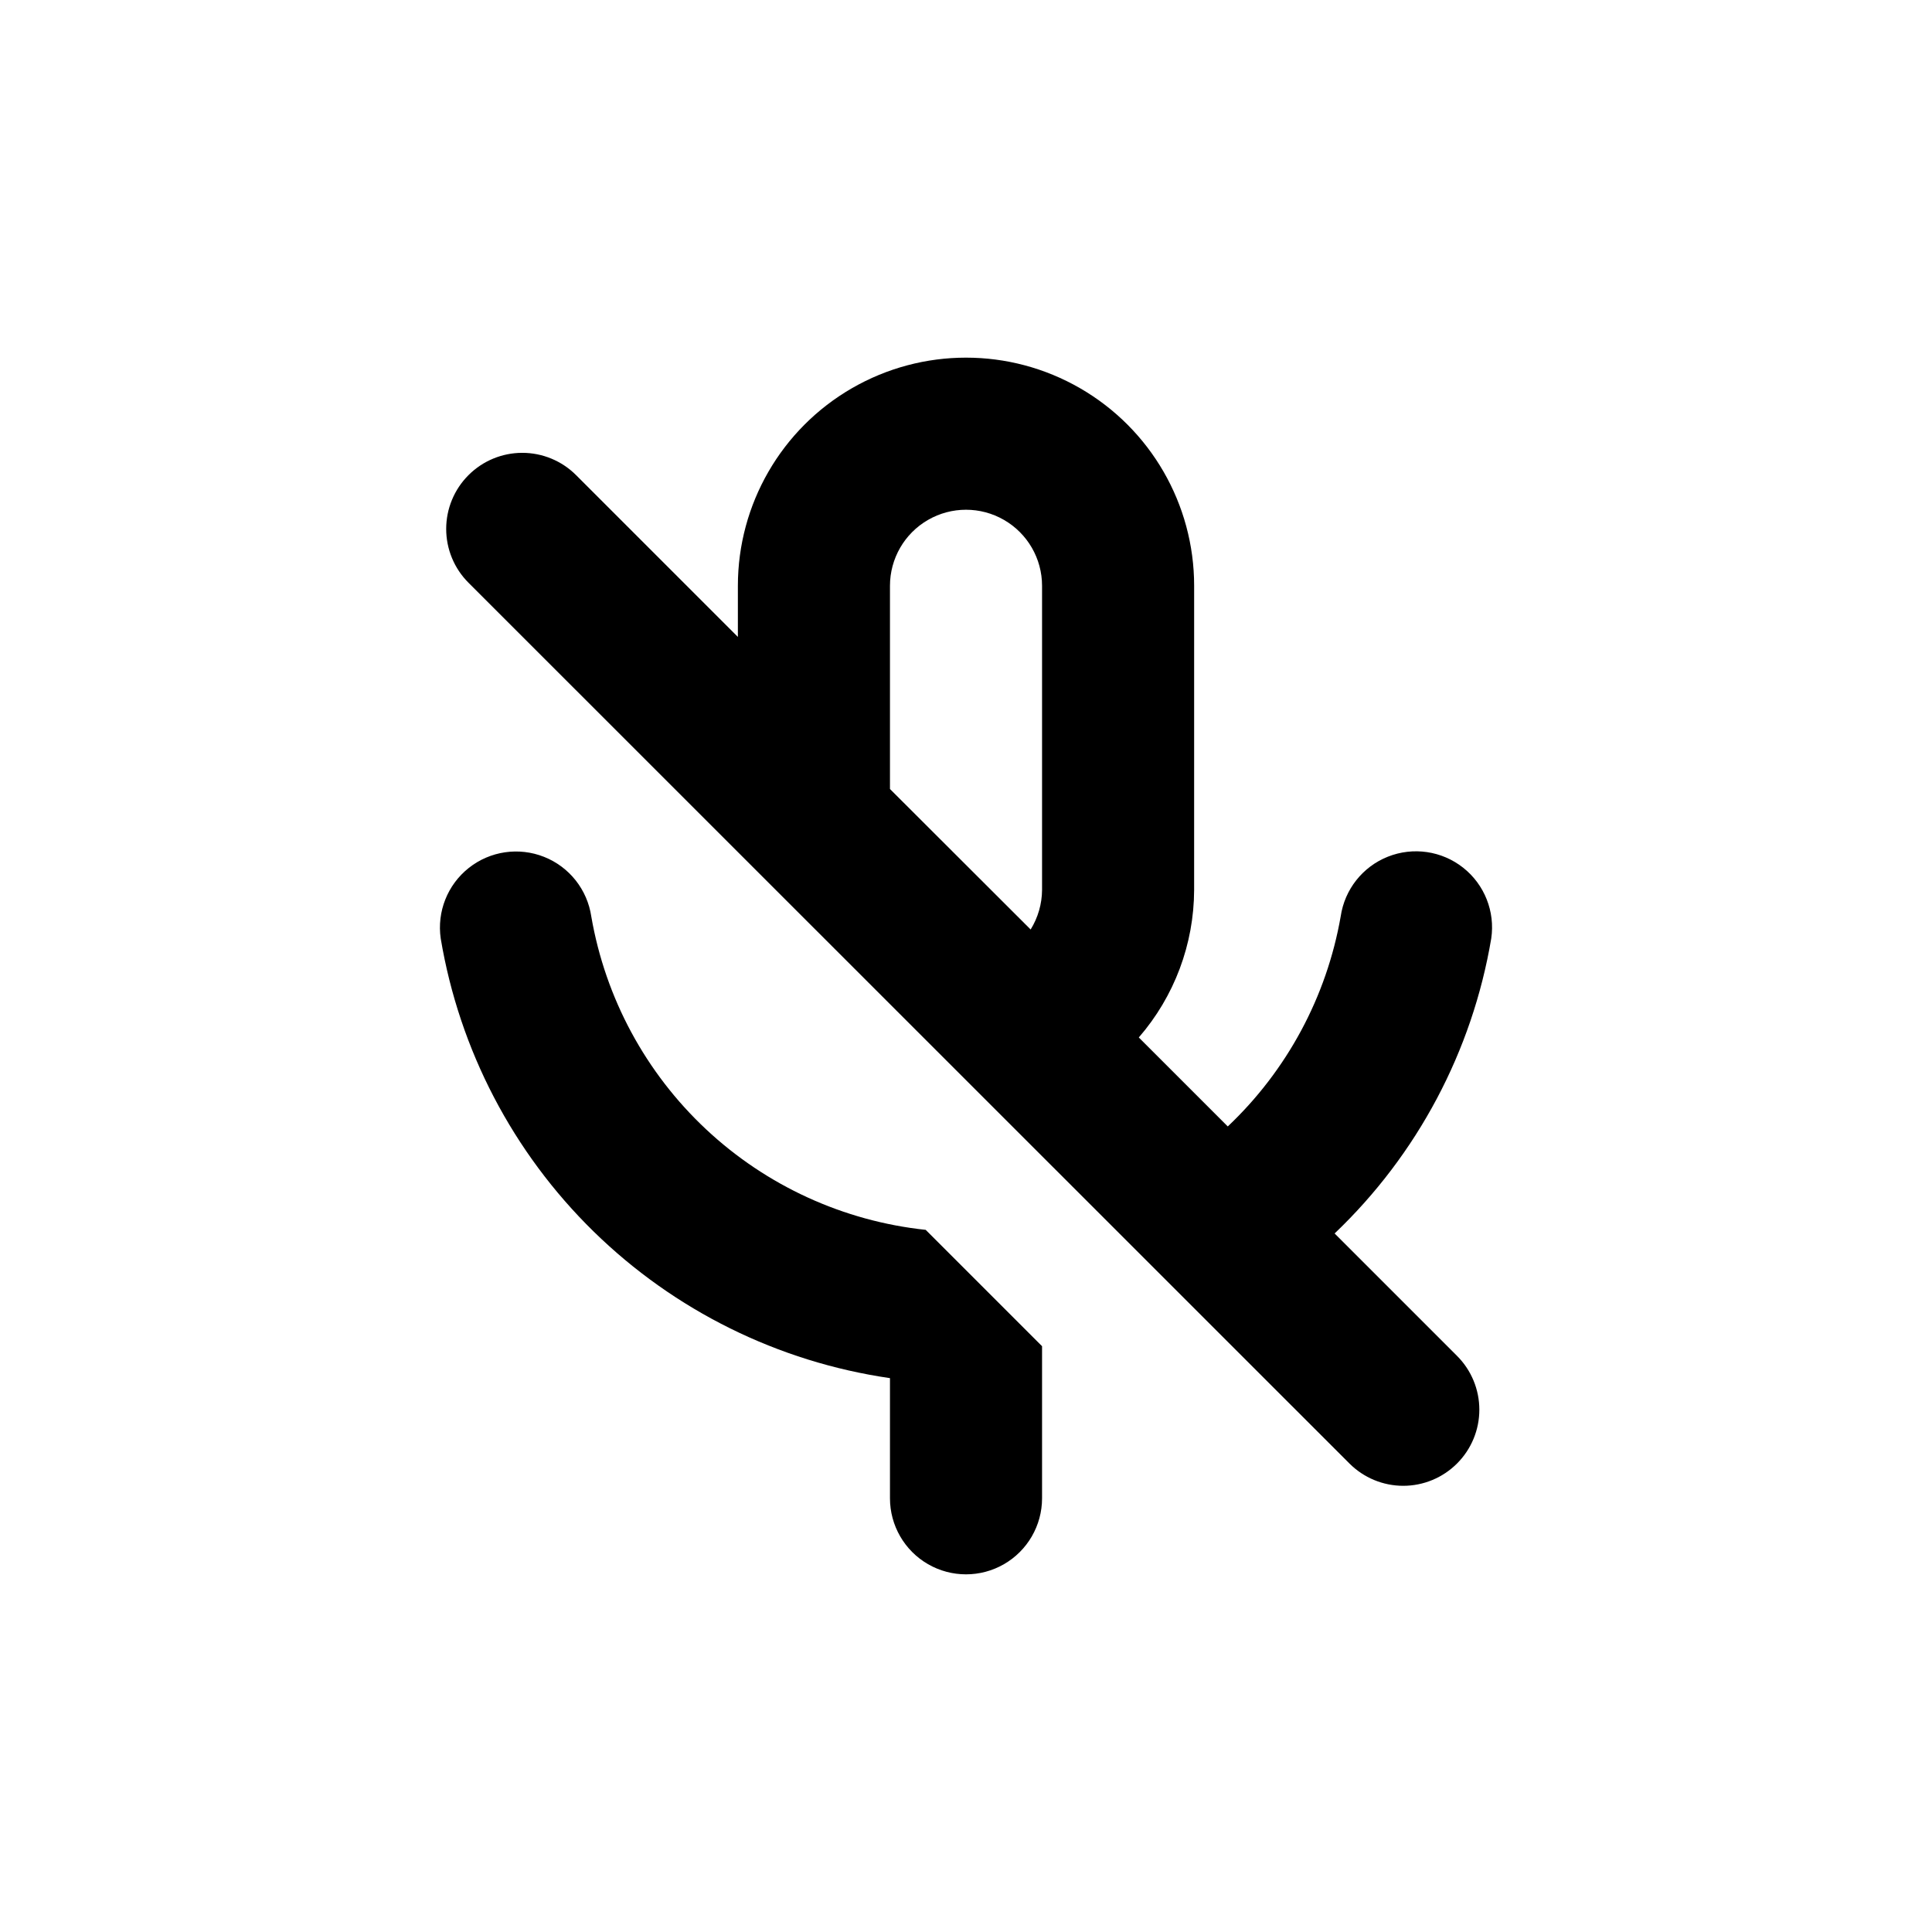 <?xml version="1.0" encoding="UTF-8"?>
<!-- Uploaded to: SVG Repo, www.svgrepo.com, Generator: SVG Repo Mixer Tools -->
<svg fill="#000000" width="800px" height="800px" version="1.1" viewBox="144 144 512 512" xmlns="http://www.w3.org/2000/svg">
 <g>
  <path d="m460.46 299.24c0-21.602-11.523-41.559-30.23-52.359-18.703-10.801-41.75-10.801-60.457 0-18.707 10.801-30.227 30.758-30.227 52.359v13.551l-42.875-42.875c-3.781-3.785-8.91-5.91-14.258-5.91s-10.48 2.125-14.258 5.91c-3.785 3.781-5.91 8.91-5.91 14.258s2.125 10.48 5.91 14.258l233.46 233.41c3.781 3.785 8.91 5.914 14.258 5.914s10.477-2.129 14.258-5.914c3.785-3.777 5.91-8.906 5.91-14.258 0-5.348-2.125-10.477-5.91-14.258l-32.445-32.445c21.922-20.895 36.488-48.324 41.512-78.191 1.047-7.125-1.793-14.27-7.441-18.738-5.652-4.469-13.258-5.582-19.953-2.922-6.695 2.66-11.461 8.691-12.504 15.816-3.727 21.293-14.223 40.82-29.926 55.672l-23.578-23.578h-0.004c9.418-10.852 14.621-24.727 14.664-39.094zm-40.305 80.609c-0.027 3.703-1.074 7.328-3.023 10.477l-37.281-37.23v-53.855c0-7.203 3.84-13.855 10.074-17.453 6.234-3.602 13.918-3.602 20.152 0 6.234 3.598 10.078 10.25 10.078 17.453z"/>
  <path d="m260.8 392.74c4.949 29.523 19.145 56.711 40.539 77.645 21.398 20.934 48.887 34.531 78.512 38.836v31.844c0 7.199 3.84 13.852 10.074 17.453 6.234 3.598 13.918 3.598 20.152 0 6.234-3.602 10.078-10.254 10.078-17.453v-40.305l-30.836-30.836c-21.789-2.32-42.23-11.68-58.223-26.664-15.992-14.98-26.664-34.77-30.395-56.363-1.047-7.125-5.812-13.156-12.508-15.816-6.695-2.66-14.301-1.547-19.949 2.922-5.652 4.469-8.488 11.613-7.445 18.738z"/>
 </g>
</svg>